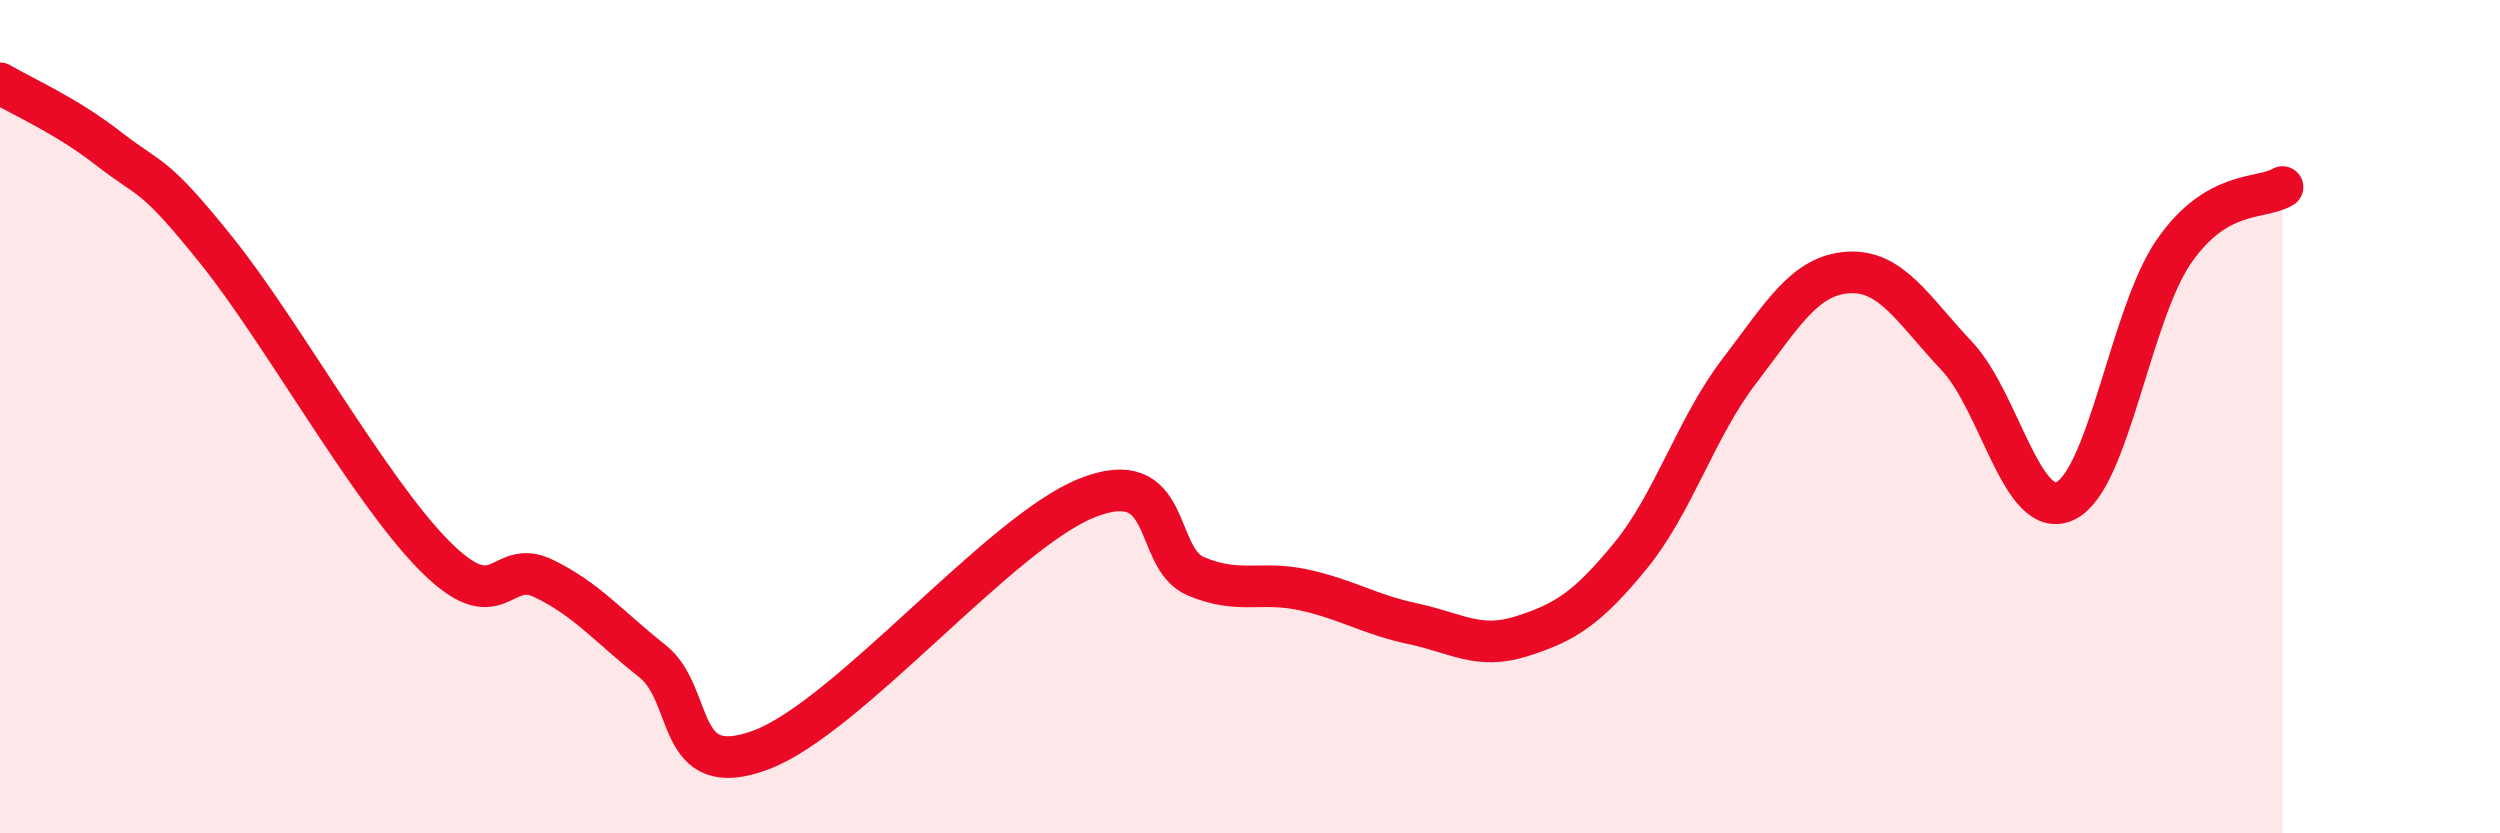 
    <svg width="60" height="20" viewBox="0 0 60 20" xmlns="http://www.w3.org/2000/svg">
      <path
        d="M 0,2 C 0.52,2.31 1.57,2.76 2.61,3.57 C 3.65,4.38 3.66,4.09 5.22,6.04 C 6.78,7.99 8.87,11.77 10.43,13.34 C 11.99,14.91 12,13.38 13.04,13.88 C 14.08,14.38 14.61,15.04 15.65,15.86 C 16.69,16.68 16.17,18.78 18.26,18 C 20.35,17.22 24,12.78 26.09,11.95 C 28.18,11.12 27.66,13.39 28.7,13.83 C 29.74,14.27 30.26,13.93 31.3,14.16 C 32.34,14.39 32.87,14.75 33.91,14.97 C 34.95,15.19 35.48,15.6 36.52,15.27 C 37.56,14.94 38.09,14.61 39.13,13.34 C 40.17,12.07 40.7,10.27 41.74,8.91 C 42.78,7.55 43.31,6.61 44.35,6.54 C 45.39,6.47 45.92,7.44 46.96,8.54 C 48,9.64 48.53,12.52 49.57,12.02 C 50.61,11.52 51.13,7.55 52.17,6.04 C 53.21,4.53 54.26,4.8 54.78,4.49L54.78 20L0 20Z"
        fill="#EB0A25"
        opacity="0.1"
        stroke-linecap="round"
        stroke-linejoin="round"
      />
      <path
        d="M 0,2 C 0.52,2.31 1.57,2.76 2.61,3.57 C 3.65,4.38 3.66,4.09 5.22,6.04 C 6.78,7.99 8.87,11.77 10.43,13.34 C 11.99,14.91 12,13.38 13.04,13.88 C 14.08,14.38 14.61,15.04 15.65,15.86 C 16.69,16.68 16.17,18.78 18.26,18 C 20.35,17.22 24,12.78 26.09,11.95 C 28.18,11.12 27.66,13.39 28.7,13.83 C 29.74,14.27 30.26,13.93 31.3,14.16 C 32.34,14.39 32.87,14.75 33.91,14.97 C 34.95,15.19 35.48,15.6 36.52,15.27 C 37.56,14.94 38.09,14.61 39.13,13.34 C 40.17,12.07 40.7,10.27 41.74,8.91 C 42.78,7.55 43.31,6.61 44.35,6.54 C 45.39,6.47 45.92,7.44 46.96,8.54 C 48,9.64 48.53,12.52 49.57,12.02 C 50.61,11.52 51.13,7.55 52.17,6.04 C 53.21,4.53 54.26,4.8 54.78,4.49"
        stroke="#EB0A25"
        stroke-width="1"
        fill="none"
        stroke-linecap="round"
        stroke-linejoin="round"
      />
    </svg>
  
